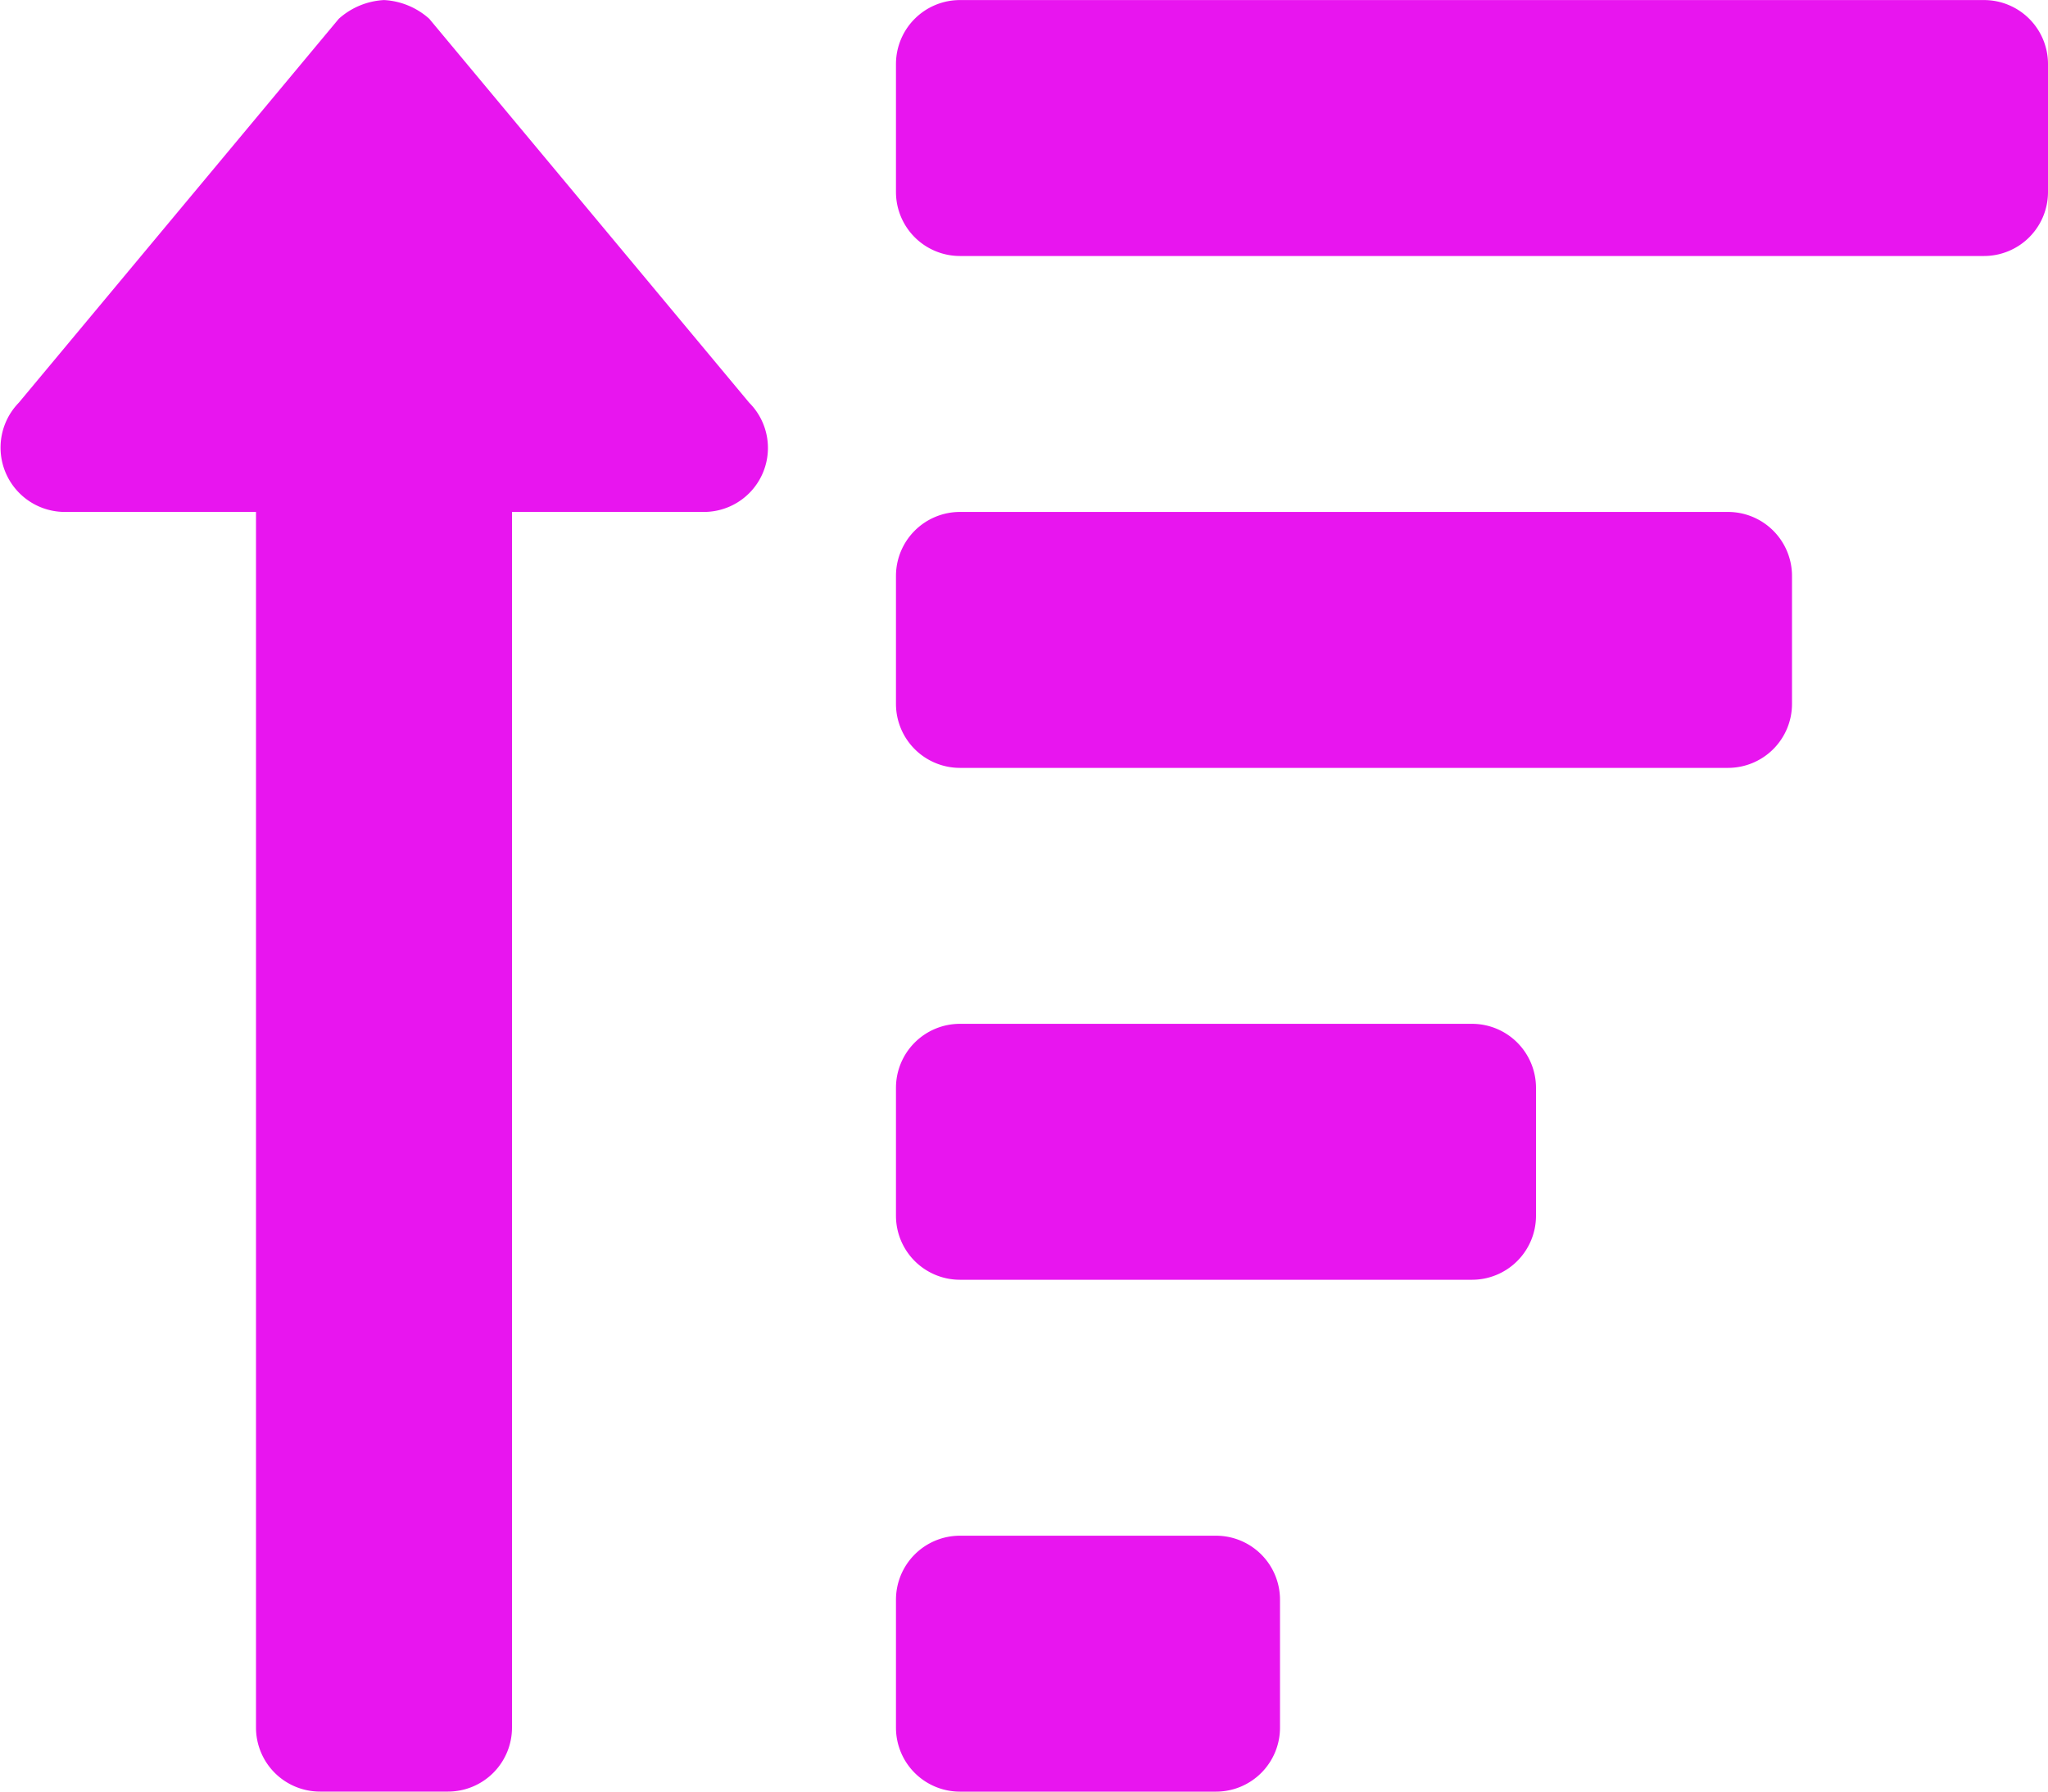 <svg xmlns="http://www.w3.org/2000/svg" width="35" height="30.625" viewBox="0 0 35 30.625"><path d="M20.781-2.187H16.406a1.094,1.094,0,0,0-1.094,1.094V1.094a1.094,1.094,0,0,0,1.094,1.094h4.375a1.094,1.094,0,0,0,1.094-1.094V-1.094A1.094,1.094,0,0,0,20.781-2.187ZM1.094-19.687H4.375V1.094A1.094,1.094,0,0,0,5.469,2.187H7.656A1.094,1.094,0,0,0,8.75,1.094V-19.687h3.281a1.094,1.094,0,0,0,.773-1.867L7.336-28.117a1.256,1.256,0,0,0-.773-.32,1.256,1.256,0,0,0-.773.32L.321-21.554A1.1,1.1,0,0,0,1.094-19.687Zm28.437,0H16.406a1.094,1.094,0,0,0-1.094,1.094v2.187a1.094,1.094,0,0,0,1.094,1.094H29.531a1.094,1.094,0,0,0,1.094-1.094v-2.187A1.094,1.094,0,0,0,29.531-19.687Zm-4.375,8.75h-8.75a1.094,1.094,0,0,0-1.094,1.094v2.187a1.094,1.094,0,0,0,1.094,1.094h8.75A1.094,1.094,0,0,0,26.25-7.656V-9.844A1.094,1.094,0,0,0,25.156-10.937Zm8.75-17.5h-17.5a1.094,1.094,0,0,0-1.094,1.094v2.187a1.094,1.094,0,0,0,1.094,1.094h17.5A1.094,1.094,0,0,0,35-25.156v-2.187A1.094,1.094,0,0,0,33.906-28.437Z" transform="translate(0 28.438)" fill="#e815ef"/></svg>